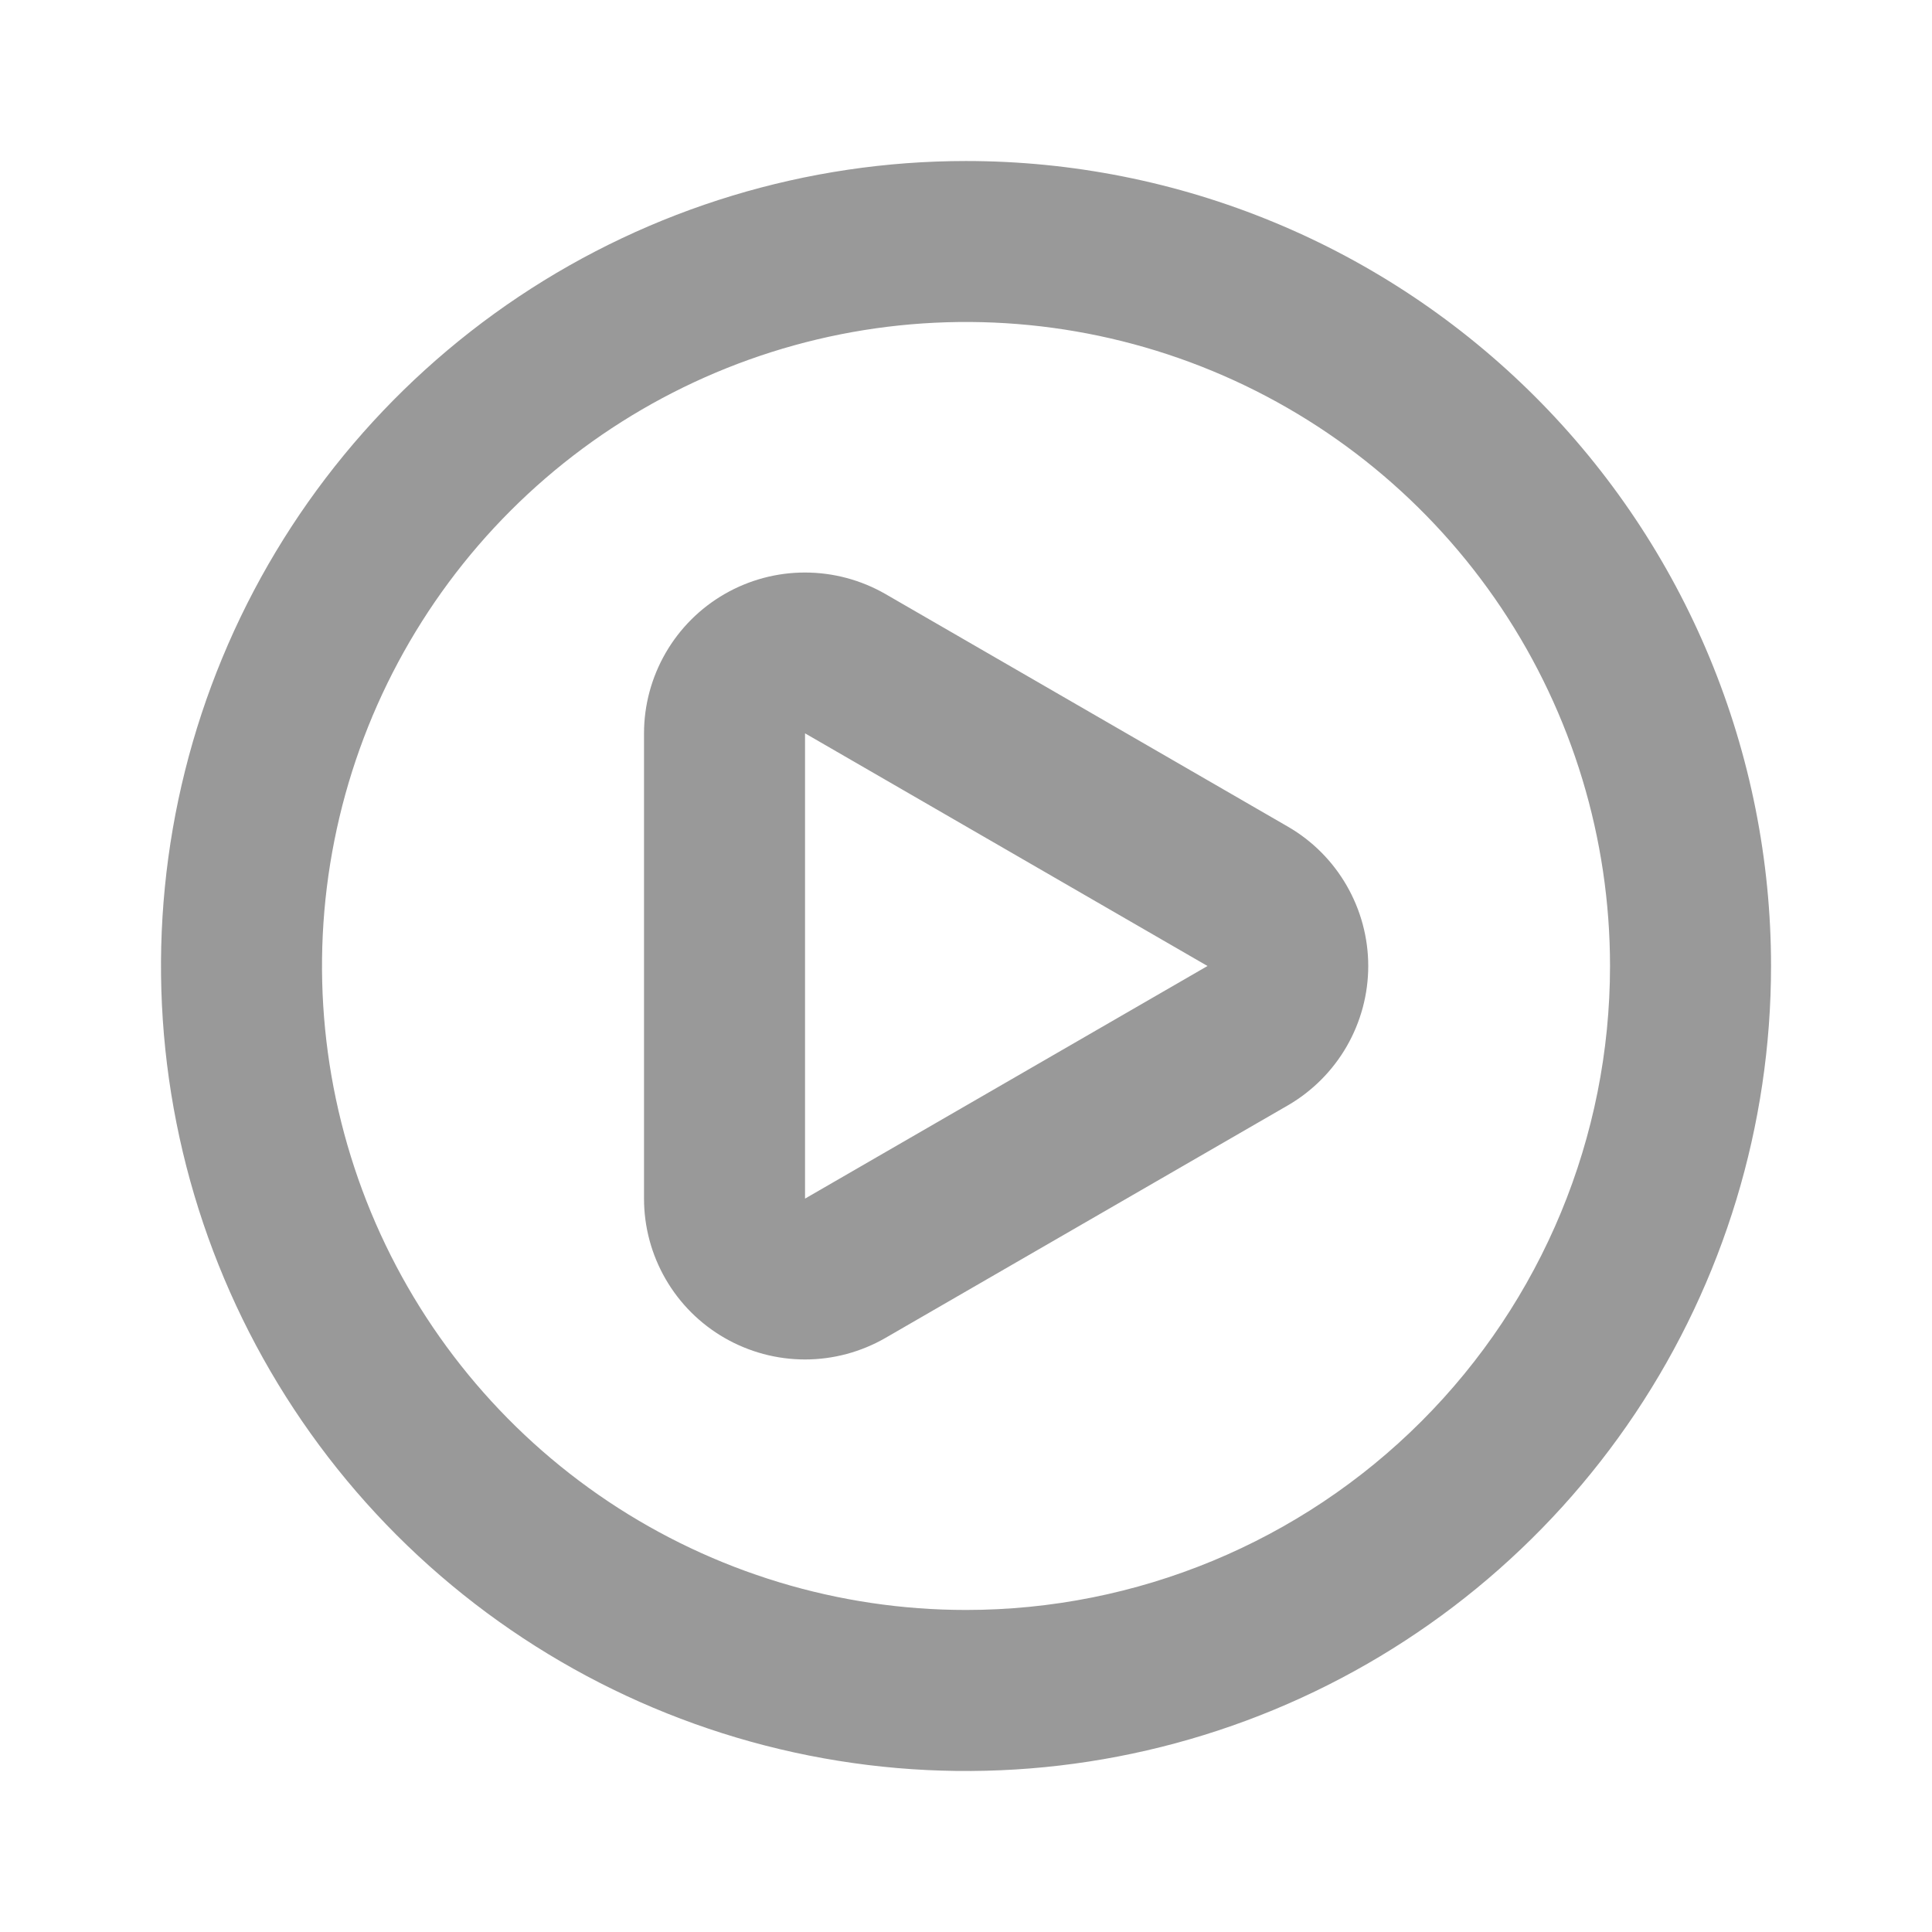 <svg xmlns="http://www.w3.org/2000/svg" width="35" height="35" viewBox="0 0 35 35" fill="none">
  <path d="M23.334 14.977L16.042 10.762C15.599 10.507 15.096 10.372 14.584 10.372C14.072 10.371 13.57 10.506 13.126 10.762C12.683 11.017 12.315 11.385 12.059 11.828C11.803 12.271 11.667 12.774 11.667 13.285V21.714C11.667 22.226 11.802 22.728 12.058 23.171C12.314 23.614 12.682 23.982 13.125 24.237C13.569 24.493 14.072 24.628 14.584 24.628C15.095 24.628 15.598 24.493 16.042 24.237L23.334 20.023C23.776 19.766 24.142 19.398 24.397 18.956C24.652 18.513 24.787 18.011 24.787 17.5C24.787 16.989 24.652 16.487 24.397 16.044C24.142 15.601 23.776 15.233 23.334 14.977ZM21.875 17.5L14.584 21.714V13.285L21.875 17.5ZM17.5 2.917C14.616 2.917 11.796 3.772 9.398 5.374C7 6.977 5.131 9.254 4.027 11.919C2.923 14.584 2.634 17.516 3.197 20.345C3.76 23.174 5.149 25.772 7.188 27.812C9.228 29.851 11.826 31.24 14.655 31.803C17.484 32.366 20.416 32.077 23.081 30.973C25.746 29.869 28.023 28 29.626 25.602C31.228 23.204 32.084 20.384 32.084 17.5C32.084 15.585 31.706 13.688 30.973 11.919C30.241 10.15 29.166 8.542 27.812 7.188C26.458 5.834 24.85 4.759 23.081 4.027C21.312 3.294 19.415 2.917 17.5 2.917ZM17.5 29.166C15.193 29.166 12.937 28.482 11.018 27.2C9.1 25.918 7.605 24.096 6.722 21.965C5.839 19.833 5.607 17.487 6.058 15.224C6.508 12.961 7.619 10.882 9.251 9.25C10.882 7.619 12.961 6.508 15.224 6.057C17.487 5.607 19.833 5.838 21.965 6.721C24.097 7.604 25.919 9.1 27.201 11.018C28.483 12.937 29.167 15.192 29.167 17.5C29.167 20.594 27.938 23.561 25.75 25.749C23.562 27.937 20.594 29.166 17.5 29.166Z" fill="#999999"/>
</svg>